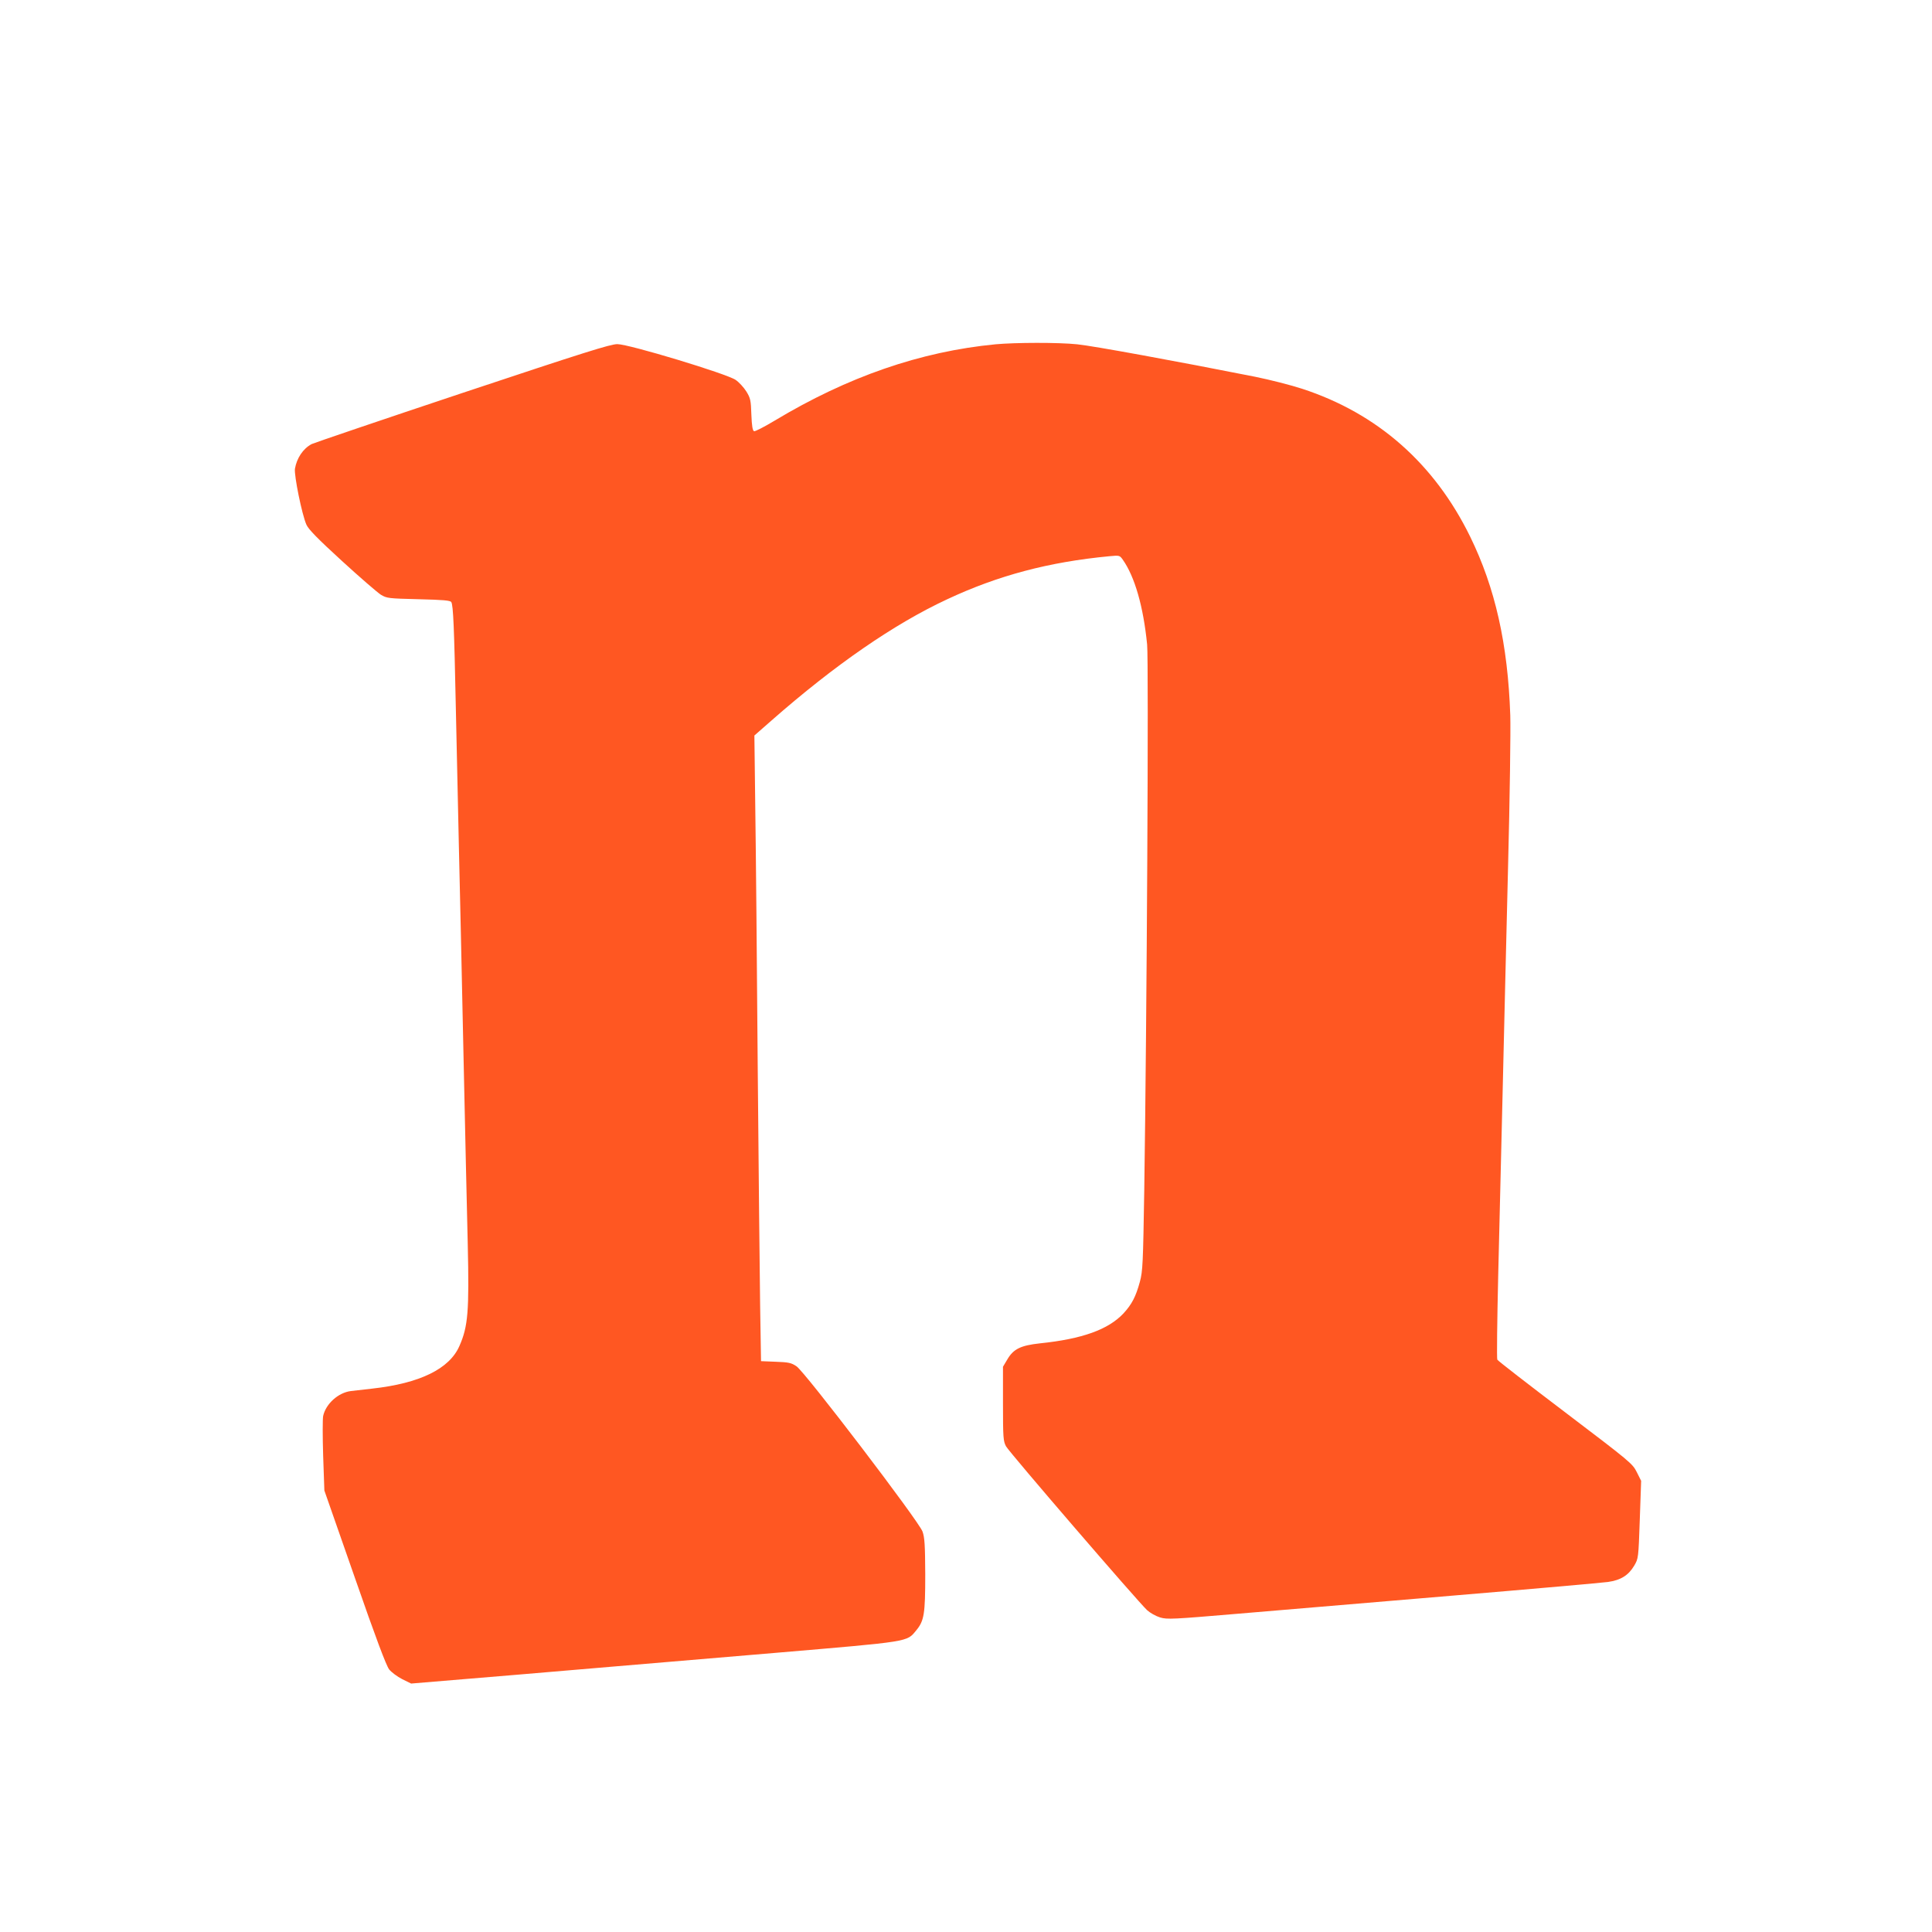 <?xml version="1.0" standalone="no"?>
<!DOCTYPE svg PUBLIC "-//W3C//DTD SVG 20010904//EN"
 "http://www.w3.org/TR/2001/REC-SVG-20010904/DTD/svg10.dtd">
<svg version="1.0" xmlns="http://www.w3.org/2000/svg"
 width="1280pt" height="1280pt" viewBox="0 0 1280 1280"
 preserveAspectRatio="xMidYMid meet">
<g transform="translate(0,1280) scale(0.1,-0.1)"
fill="#ff5722" stroke="none">
<path d="M6596 10519 c-498 -48 -980 -215 -1464 -506 -68 -41 -129 -72 -136
-70 -10 4 -15 35 -18 110 -3 95 -6 109 -33 153 -17 27 -48 61 -71 77 -57 40
-707 237 -784 237 -46 0 -220 -55 -1025 -323 -534 -178 -983 -331 -1000 -339
-57 -30 -99 -93 -111 -164 -6 -44 46 -302 76 -370 13 -30 74 -93 235 -240 119
-109 236 -210 258 -224 40 -24 50 -25 250 -30 164 -4 210 -8 217 -19 13 -22
19 -170 30 -701 6 -267 15 -676 20 -910 6 -234 19 -843 30 -1355 11 -511 24
-1092 29 -1290 10 -443 2 -543 -55 -672 -66 -152 -262 -248 -579 -283 -55 -6
-118 -13 -140 -16 -83 -10 -166 -84 -184 -165 -4 -19 -4 -138 0 -264 l8 -230
201 -575 c140 -403 209 -585 228 -610 15 -19 54 -48 87 -65 l59 -29 275 23
c259 21 527 44 1081 91 129 11 603 51 1053 89 905 77 873 72 937 149 53 64 60
109 60 371 -1 196 -4 244 -18 284 -24 68 -779 1058 -835 1095 -34 23 -52 27
-137 30 l-98 4 -6 372 c-3 204 -10 918 -16 1586 -5 668 -12 1434 -16 1701 l-6
486 114 100 c419 368 812 639 1162 802 339 159 676 248 1077 286 65 6 67 6 87
-22 80 -113 137 -311 162 -563 11 -108 -2 -2488 -19 -3615 -8 -488 -10 -536
-29 -607 -27 -99 -53 -149 -109 -210 -101 -107 -273 -169 -553 -198 -128 -14
-176 -37 -217 -108 l-28 -47 0 -245 c0 -226 2 -248 20 -282 20 -38 871 -1026
935 -1086 20 -18 57 -39 86 -48 47 -14 84 -12 520 25 258 22 899 76 1424 120
525 44 986 85 1023 90 85 12 136 44 174 108 28 48 28 49 37 305 l9 257 -29 58
c-28 56 -41 67 -473 395 -244 185 -447 342 -451 350 -4 7 -1 258 6 558 7 300
20 840 29 1200 8 360 25 1033 36 1495 12 462 18 919 15 1015 -16 473 -100 846
-266 1185 -237 484 -614 816 -1112 979 -73 24 -214 60 -313 80 -519 103 -1083
206 -1179 215 -126 13 -409 12 -540 0z"/>
</g>
</svg>
